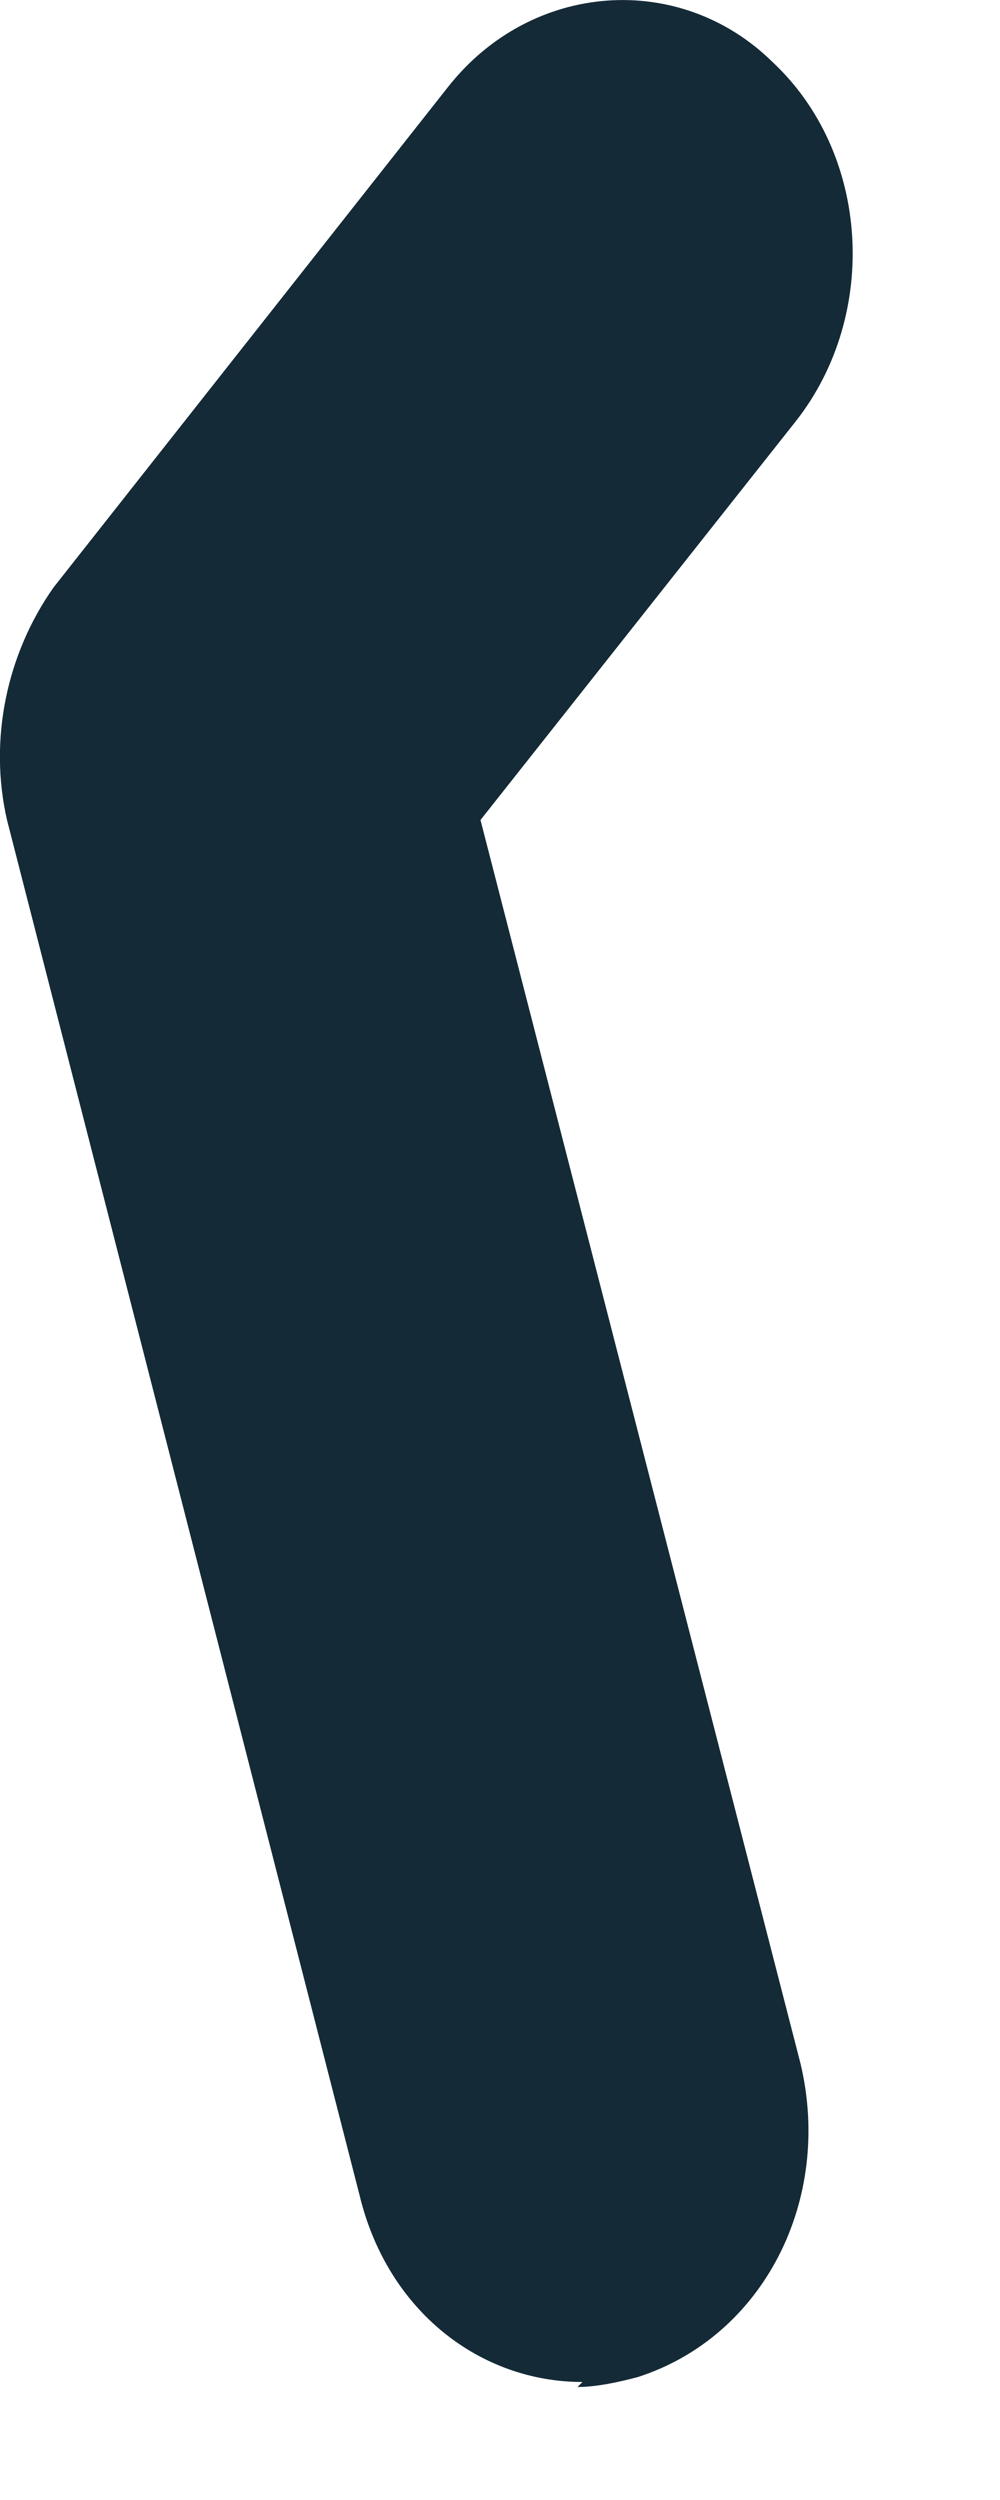 <?xml version="1.0" encoding="utf-8"?>
<svg xmlns="http://www.w3.org/2000/svg" fill="none" height="100%" overflow="visible" preserveAspectRatio="none" style="display: block;" viewBox="0 0 2 5" width="100%">
<path d="M1.165 4.764C0.961 4.764 0.775 4.623 0.719 4.39L0.014 1.64C-0.023 1.478 0.014 1.307 0.107 1.175L0.896 0.174C1.063 -0.038 1.36 -0.058 1.545 0.124C1.74 0.306 1.759 0.629 1.592 0.842L0.961 1.64L1.601 4.127C1.666 4.4 1.527 4.673 1.276 4.754C1.239 4.764 1.193 4.774 1.155 4.774L1.165 4.764Z" fill="#142A37" id="Vector"/>
</svg>